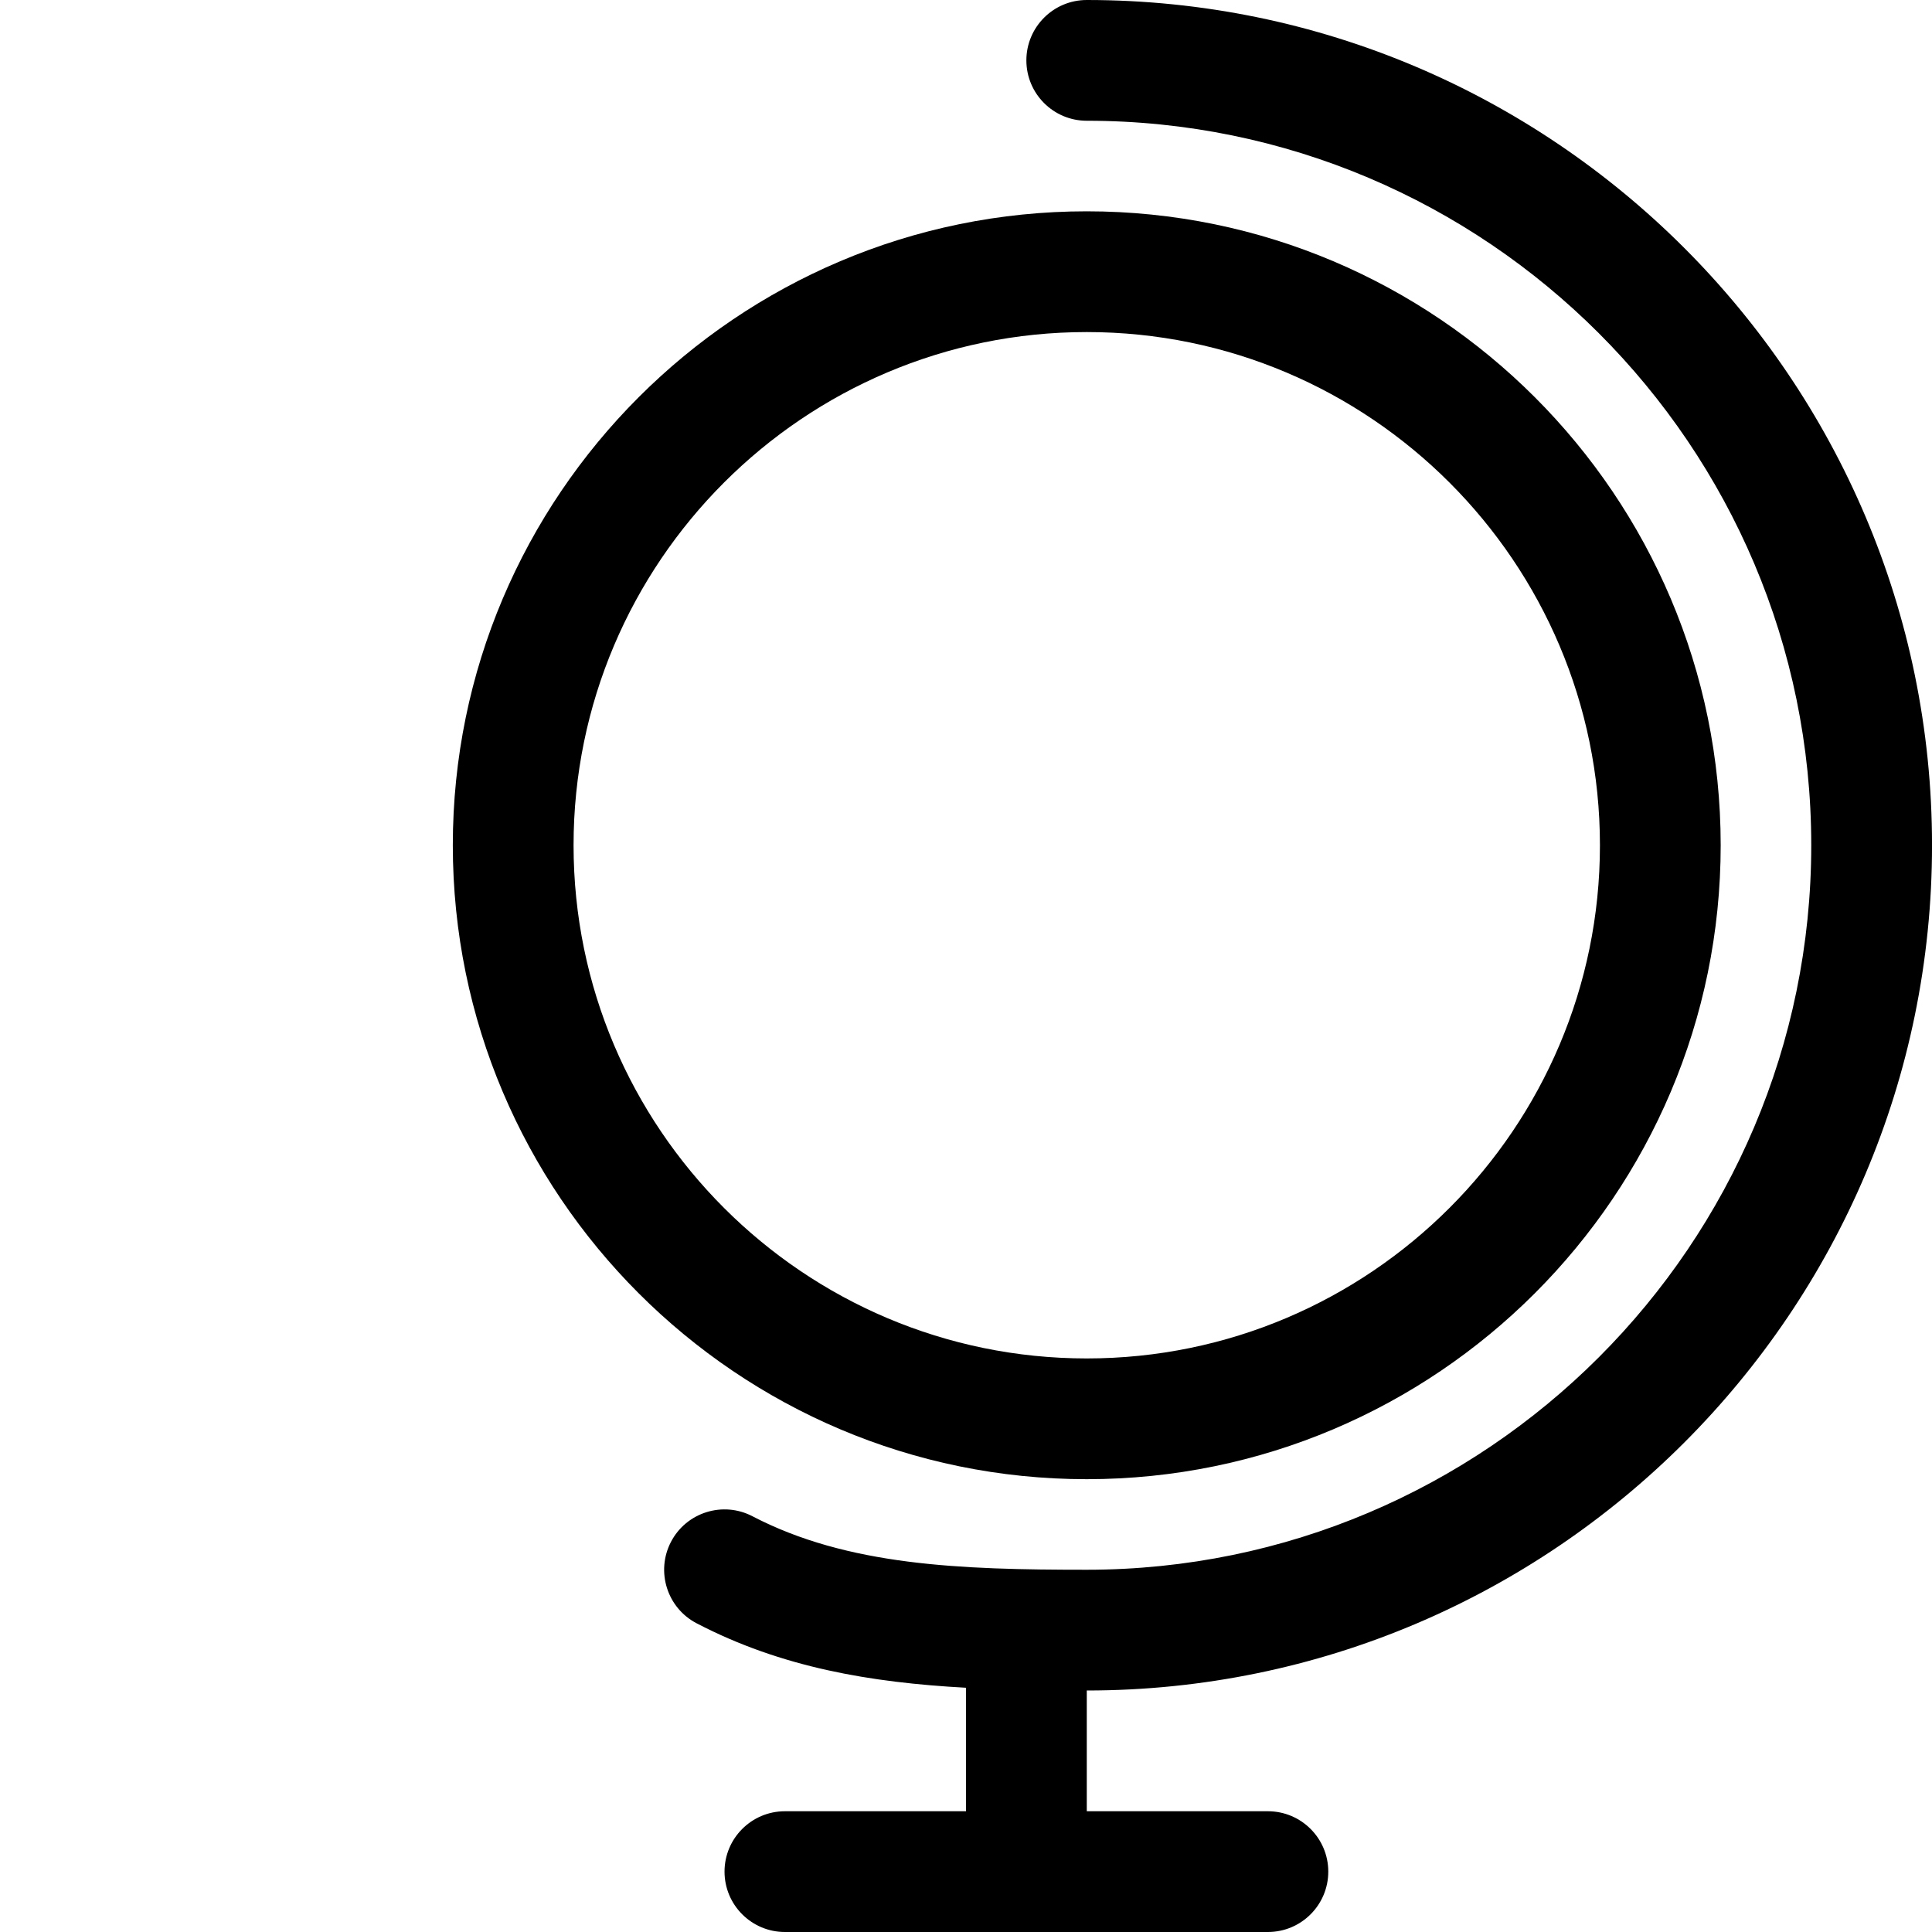 <?xml version="1.0" encoding="utf-8"?>
<!-- Скачано с сайта svg4.ru / Downloaded from svg4.ru -->
<!DOCTYPE svg PUBLIC "-//W3C//DTD SVG 1.1//EN" "http://www.w3.org/Graphics/SVG/1.1/DTD/svg11.dtd">
<svg fill="#000000" version="1.1" id="Ebene_1" xmlns="http://www.w3.org/2000/svg" xmlns:xlink="http://www.w3.org/1999/xlink" 
	 width="800px" height="800px" viewBox="0 0 64 64" enable-background="new 0 0 64 64" xml:space="preserve">
<g>
	<path d="M36,4c13.233,0,24,10.766,24,24S49.233,52,36,52c-4.197,0-7.928-0.133-11.076-1.773c-0.978-0.509-2.187-0.13-2.697,0.849
		s-0.13,2.188,0.85,2.698c2.803,1.461,5.756,1.962,8.924,2.135V60h-6c-1.104,0-2,0.896-2,2s0.896,2,2,2h16c1.104,0,2-0.896,2-2
		s-0.896-2-2-2h-6v-4c15.439,0,28-12.561,28-28S51.439,0,36,0c-1.104,0-2,0.896-2,2S34.896,4,36,4z"/>
	<path d="M36,49c11.579,0,21-9.42,21-21S47.579,7,36,7s-21,9.42-21,21S24.421,49,36,49z M36,11c9.374,0,17,7.626,17,17
		s-7.626,17-17,17s-17-7.626-17-17S26.626,11,36,11z"/>
</g>
</svg>